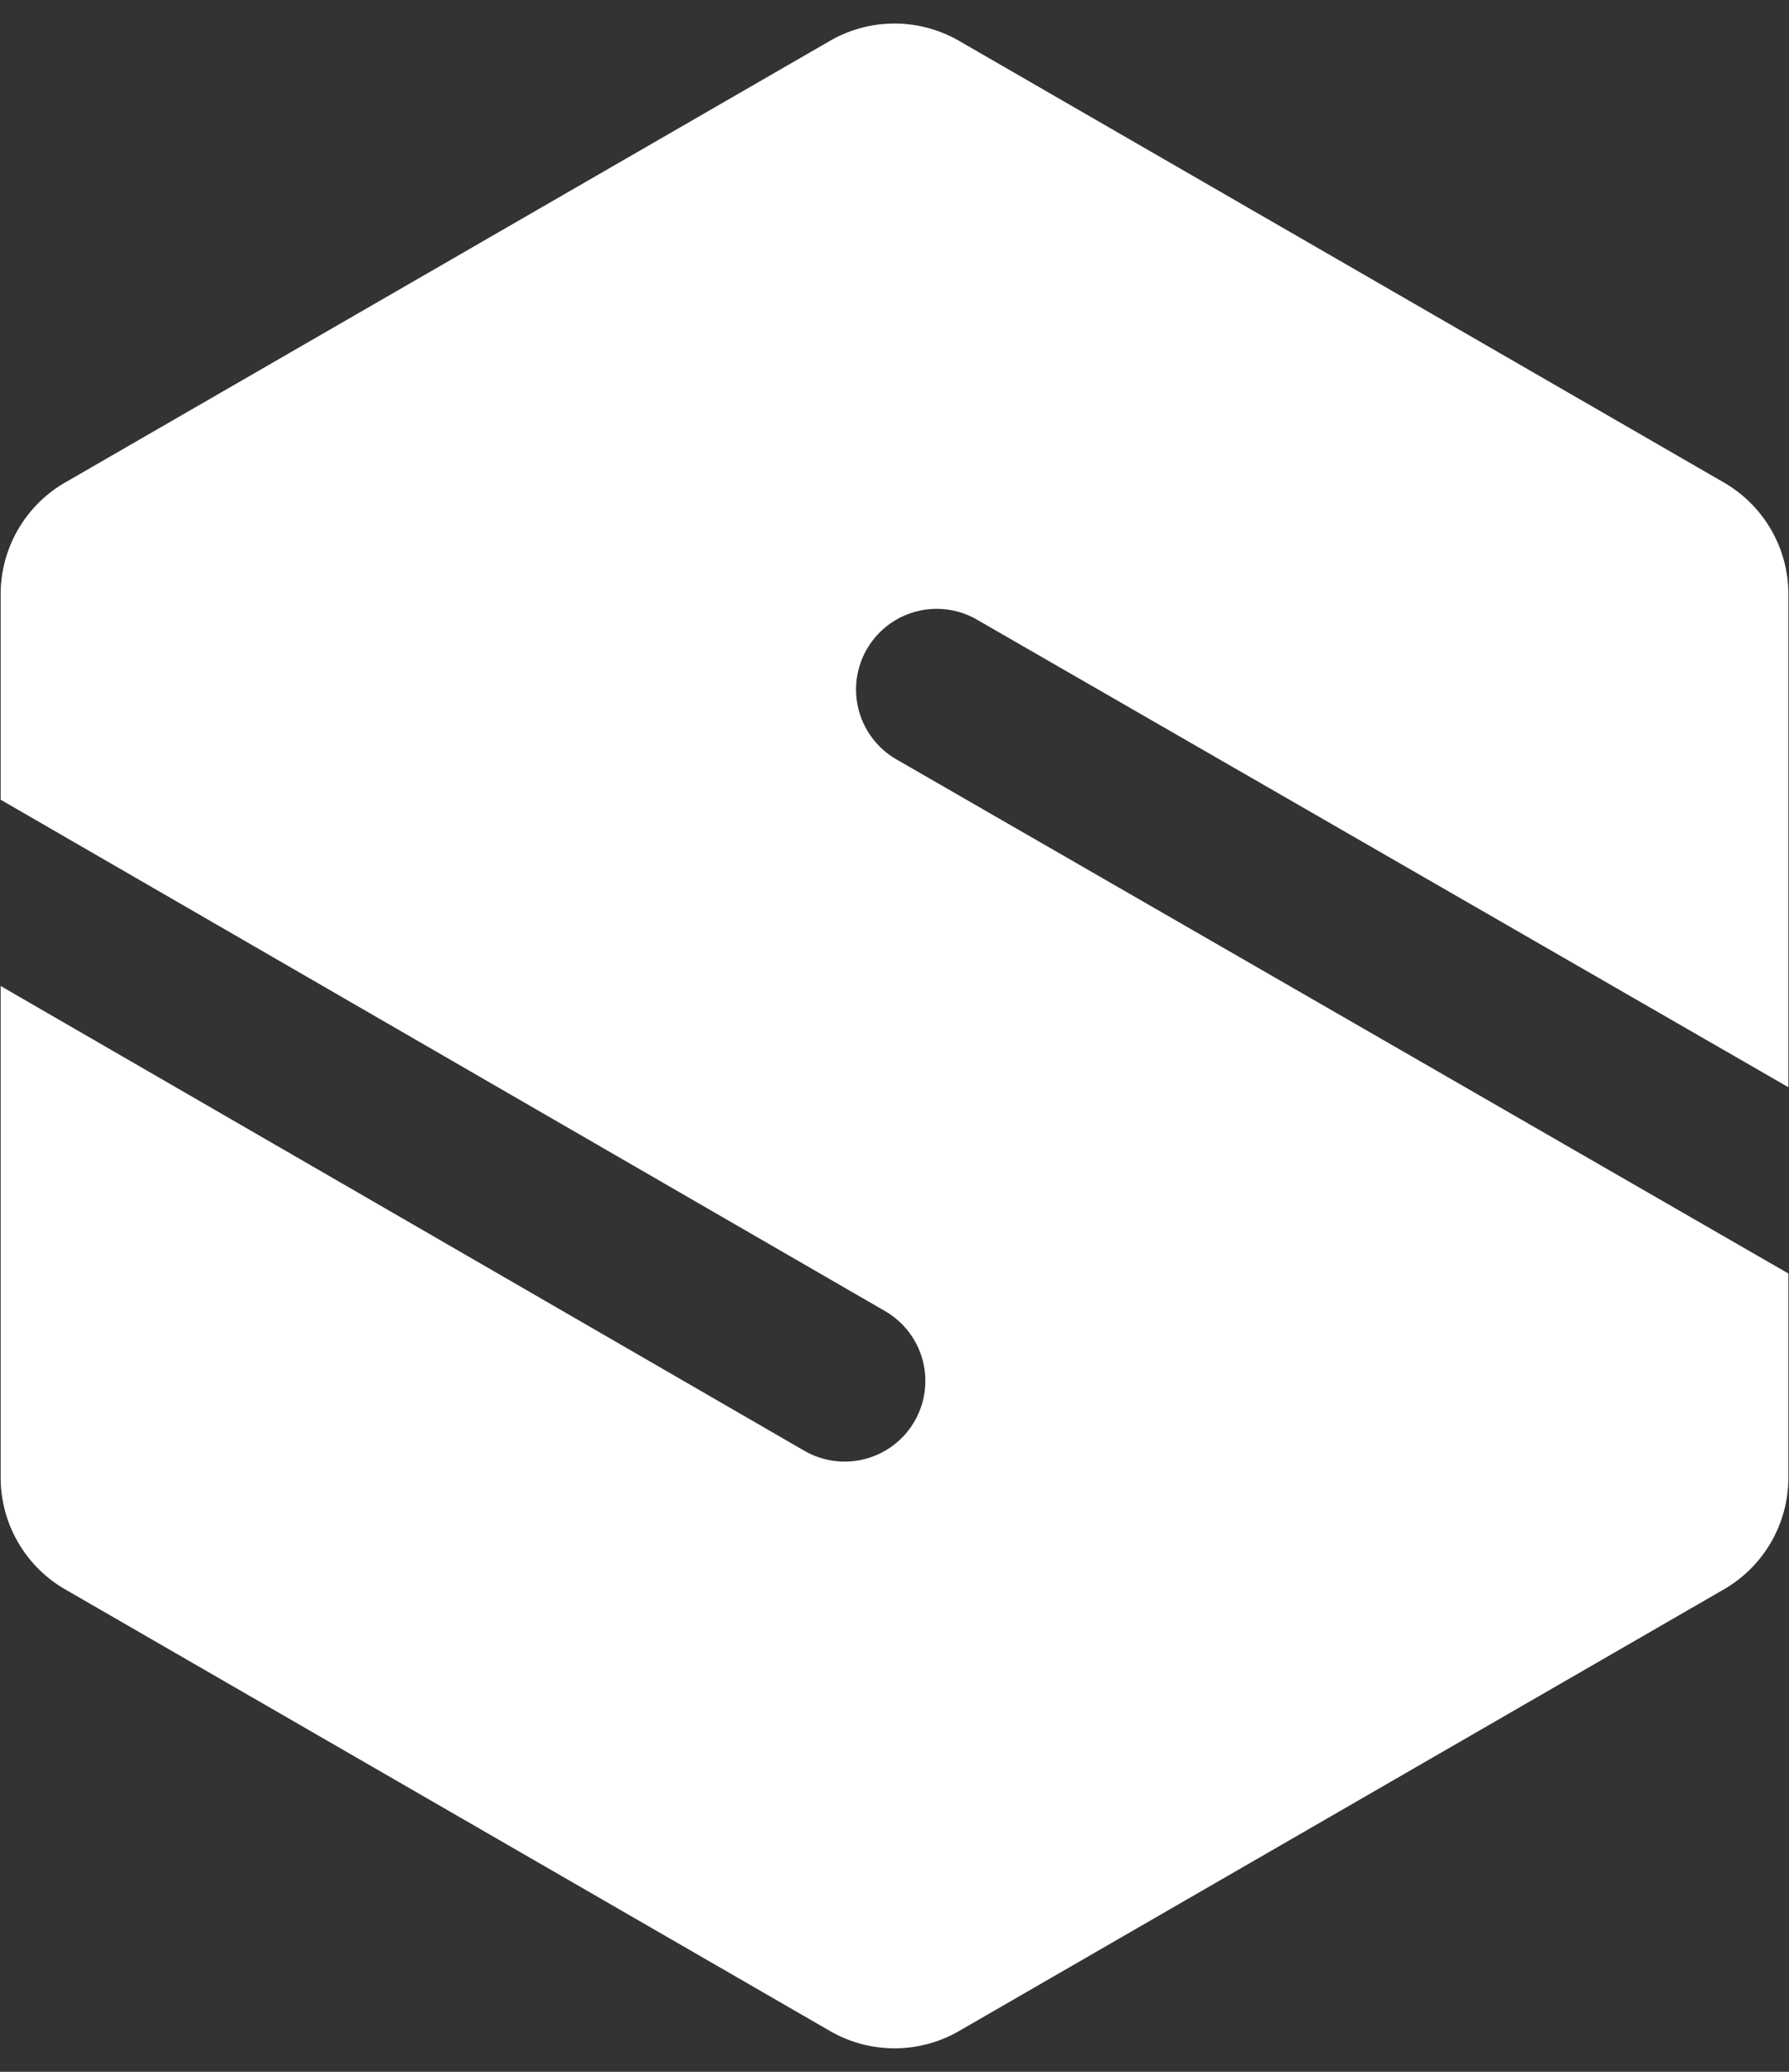 <svg xmlns="http://www.w3.org/2000/svg" width="38" height="44" fill="none"><rect width="100%" height="100%" fill="#333333" stroke="none"/><path fill="#fff" d="M17.63.867a2.74 2.74 0 0 1 2.74 0l16.247 9.38a2.74 2.74 0 0 1 1.37 2.373v10.47L20.78 13.176a1.713 1.713 0 1 0-1.71 2.968l18.917 10.902v4.335a2.74 2.74 0 0 1-1.37 2.373l-16.246 9.38a2.74 2.74 0 0 1-2.74 0l-16.247-9.38a2.74 2.74 0 0 1-1.37-2.373V20.94l17.093 9.883a1.713 1.713 0 0 0 1.714-2.966L.014 16.984V12.62a2.74 2.74 0 0 1 1.37-2.373L17.63.867Z"/></svg>